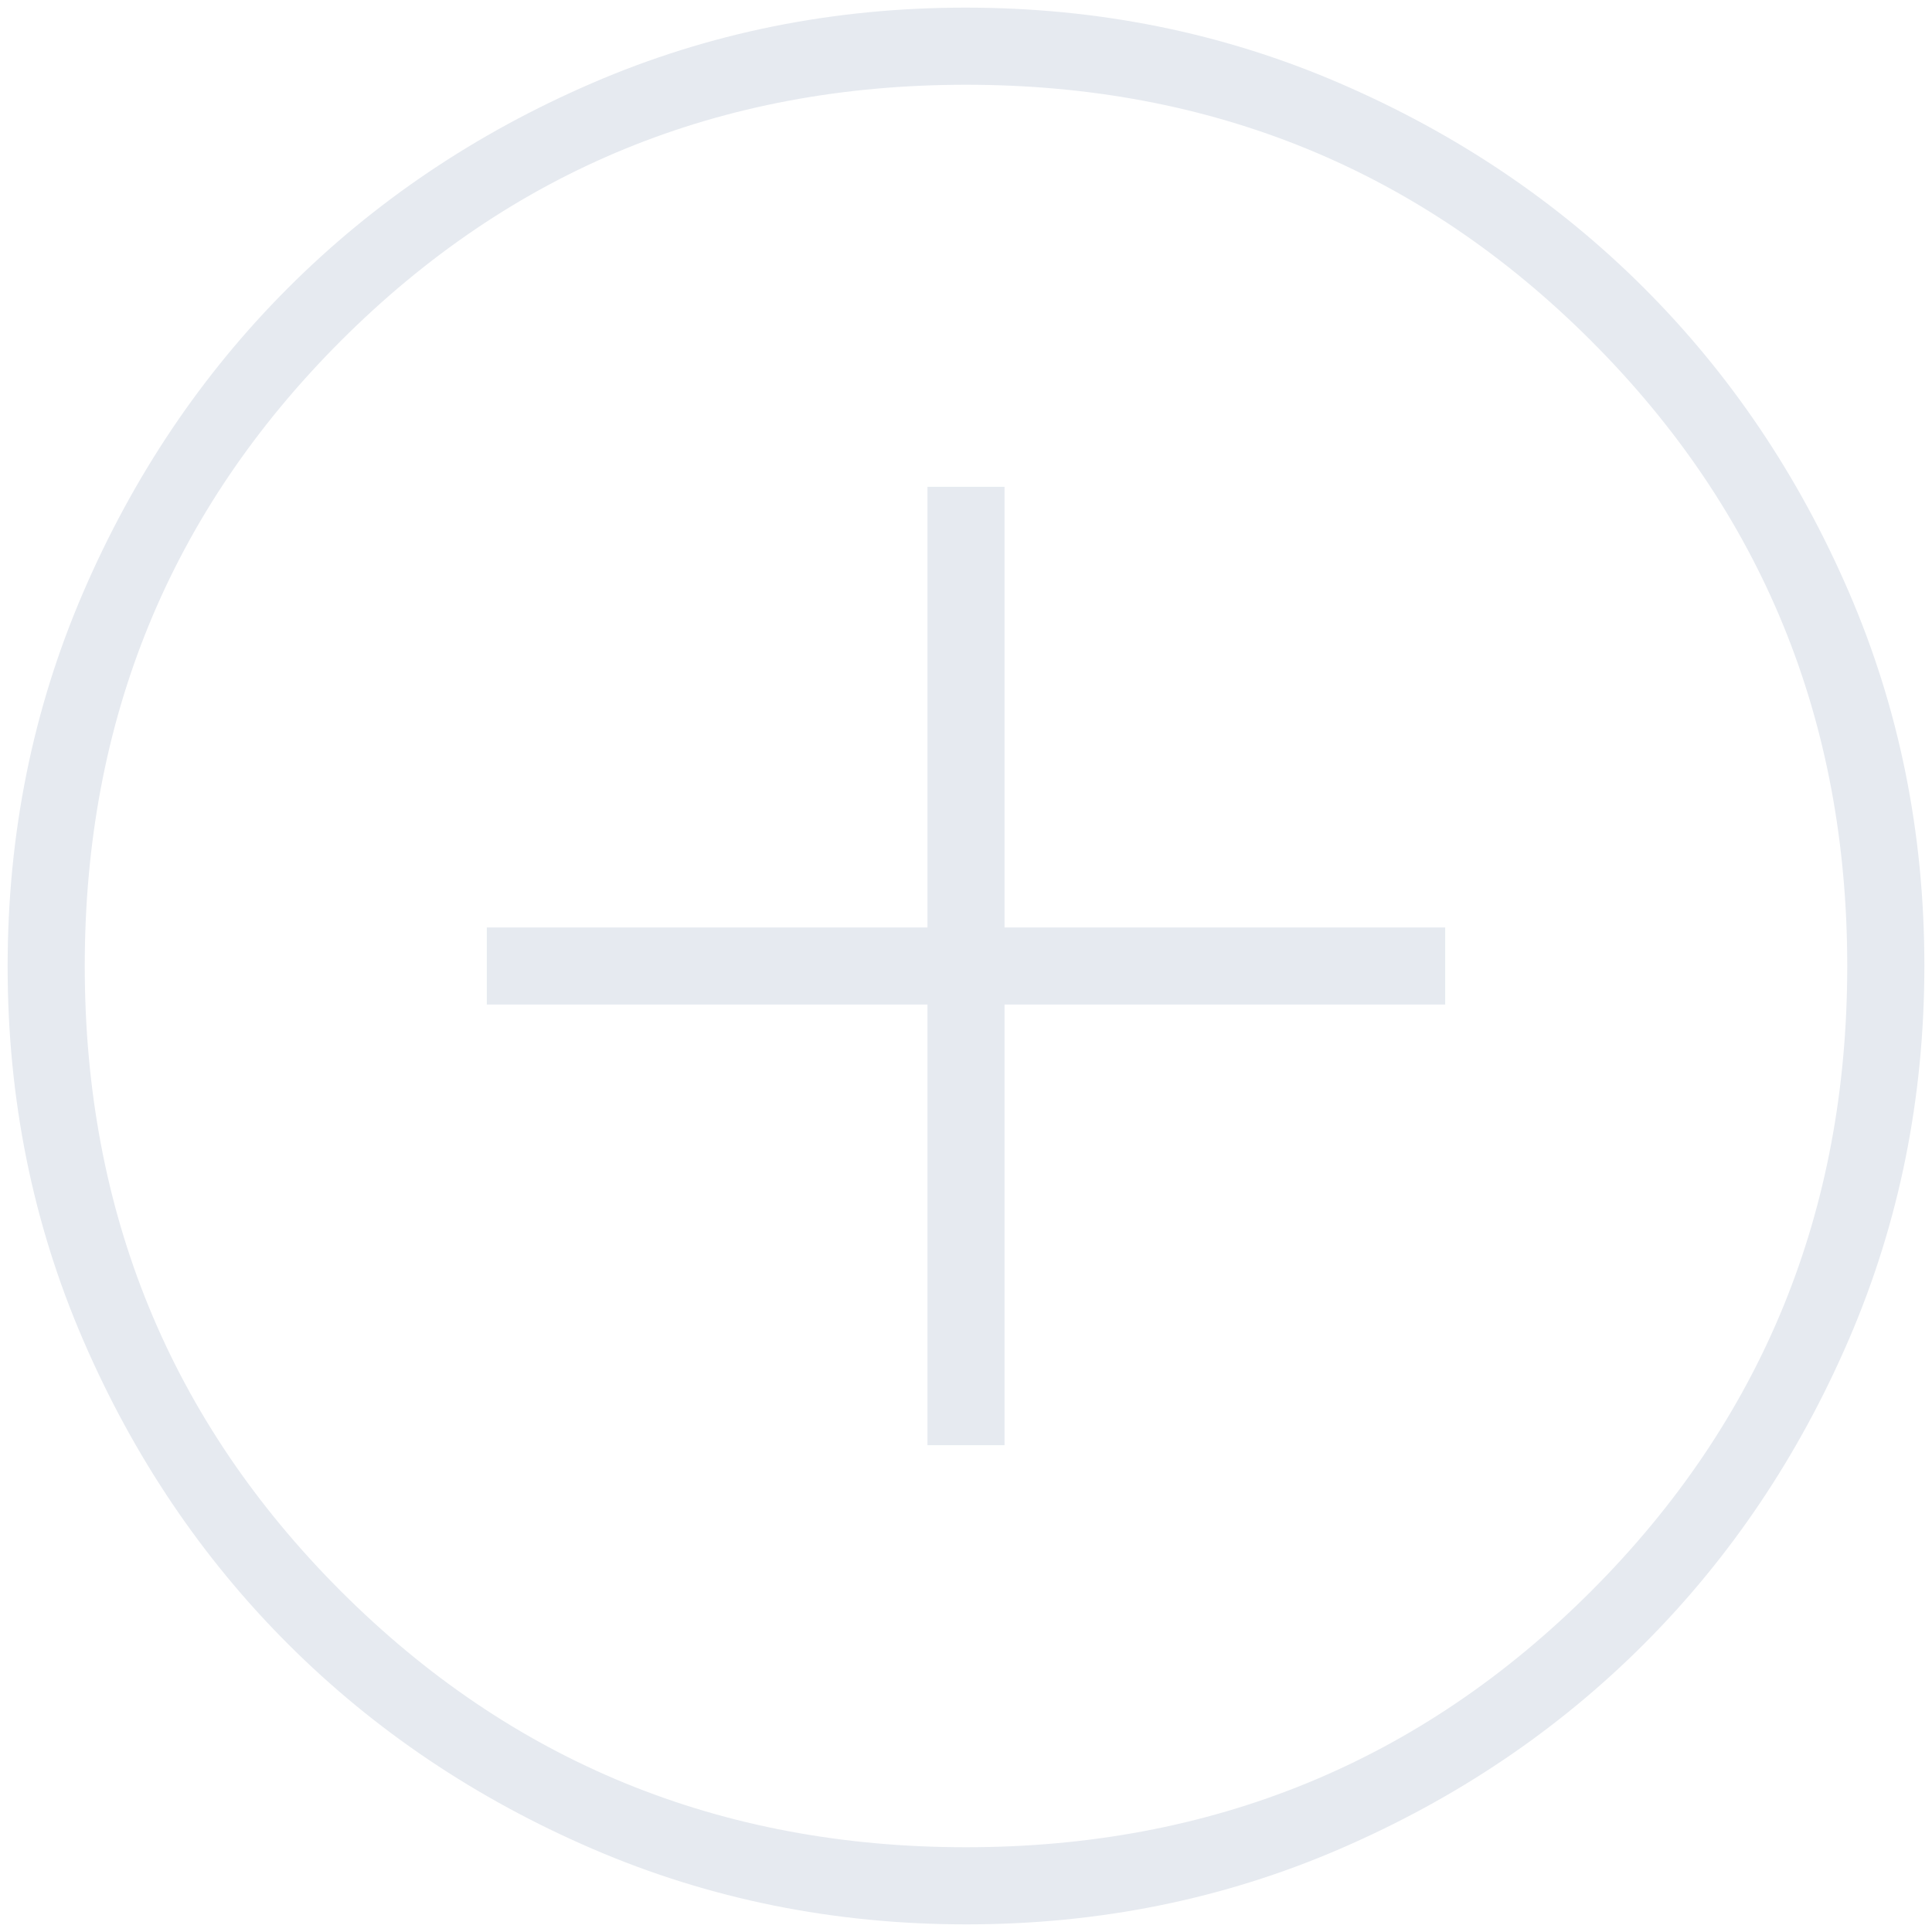 <svg width="38" height="38" viewBox="0 0 38 38" fill="none" xmlns="http://www.w3.org/2000/svg">
<path d="M18.242 28.425H19.758V19.758H28.425V18.242H19.758V9.575H18.242V18.242H9.575V19.758H18.242V28.425ZM19.009 37.85C16.403 37.85 13.952 37.355 11.657 36.366C9.362 35.377 7.366 34.035 5.668 32.339C3.97 30.643 2.626 28.649 1.636 26.357C0.645 24.065 0.15 21.616 0.15 19.009C0.15 16.403 0.645 13.952 1.634 11.657C2.623 9.362 3.965 7.365 5.661 5.668C7.357 3.97 9.351 2.626 11.643 1.636C13.935 0.645 16.384 0.15 18.991 0.15C21.597 0.15 24.048 0.644 26.343 1.634C28.638 2.623 30.634 3.965 32.332 5.661C34.03 7.357 35.374 9.35 36.364 11.642C37.355 13.935 37.85 16.384 37.85 18.991C37.85 21.597 37.355 24.047 36.366 26.343C35.377 28.638 34.035 30.634 32.339 32.332C30.643 34.03 28.649 35.374 26.358 36.364C24.065 37.355 21.616 37.85 19.009 37.85ZM19 36.333C23.839 36.333 27.938 34.654 31.296 31.296C34.654 27.937 36.333 23.839 36.333 19C36.333 14.161 34.654 10.062 31.296 6.704C27.938 3.346 23.839 1.667 19 1.667C14.161 1.667 10.062 3.346 6.704 6.704C3.346 10.062 1.667 14.161 1.667 19C1.667 23.839 3.346 27.937 6.704 31.296C10.062 34.654 14.161 36.333 19 36.333Z" fill="#E6EAF0"/>
</svg>
